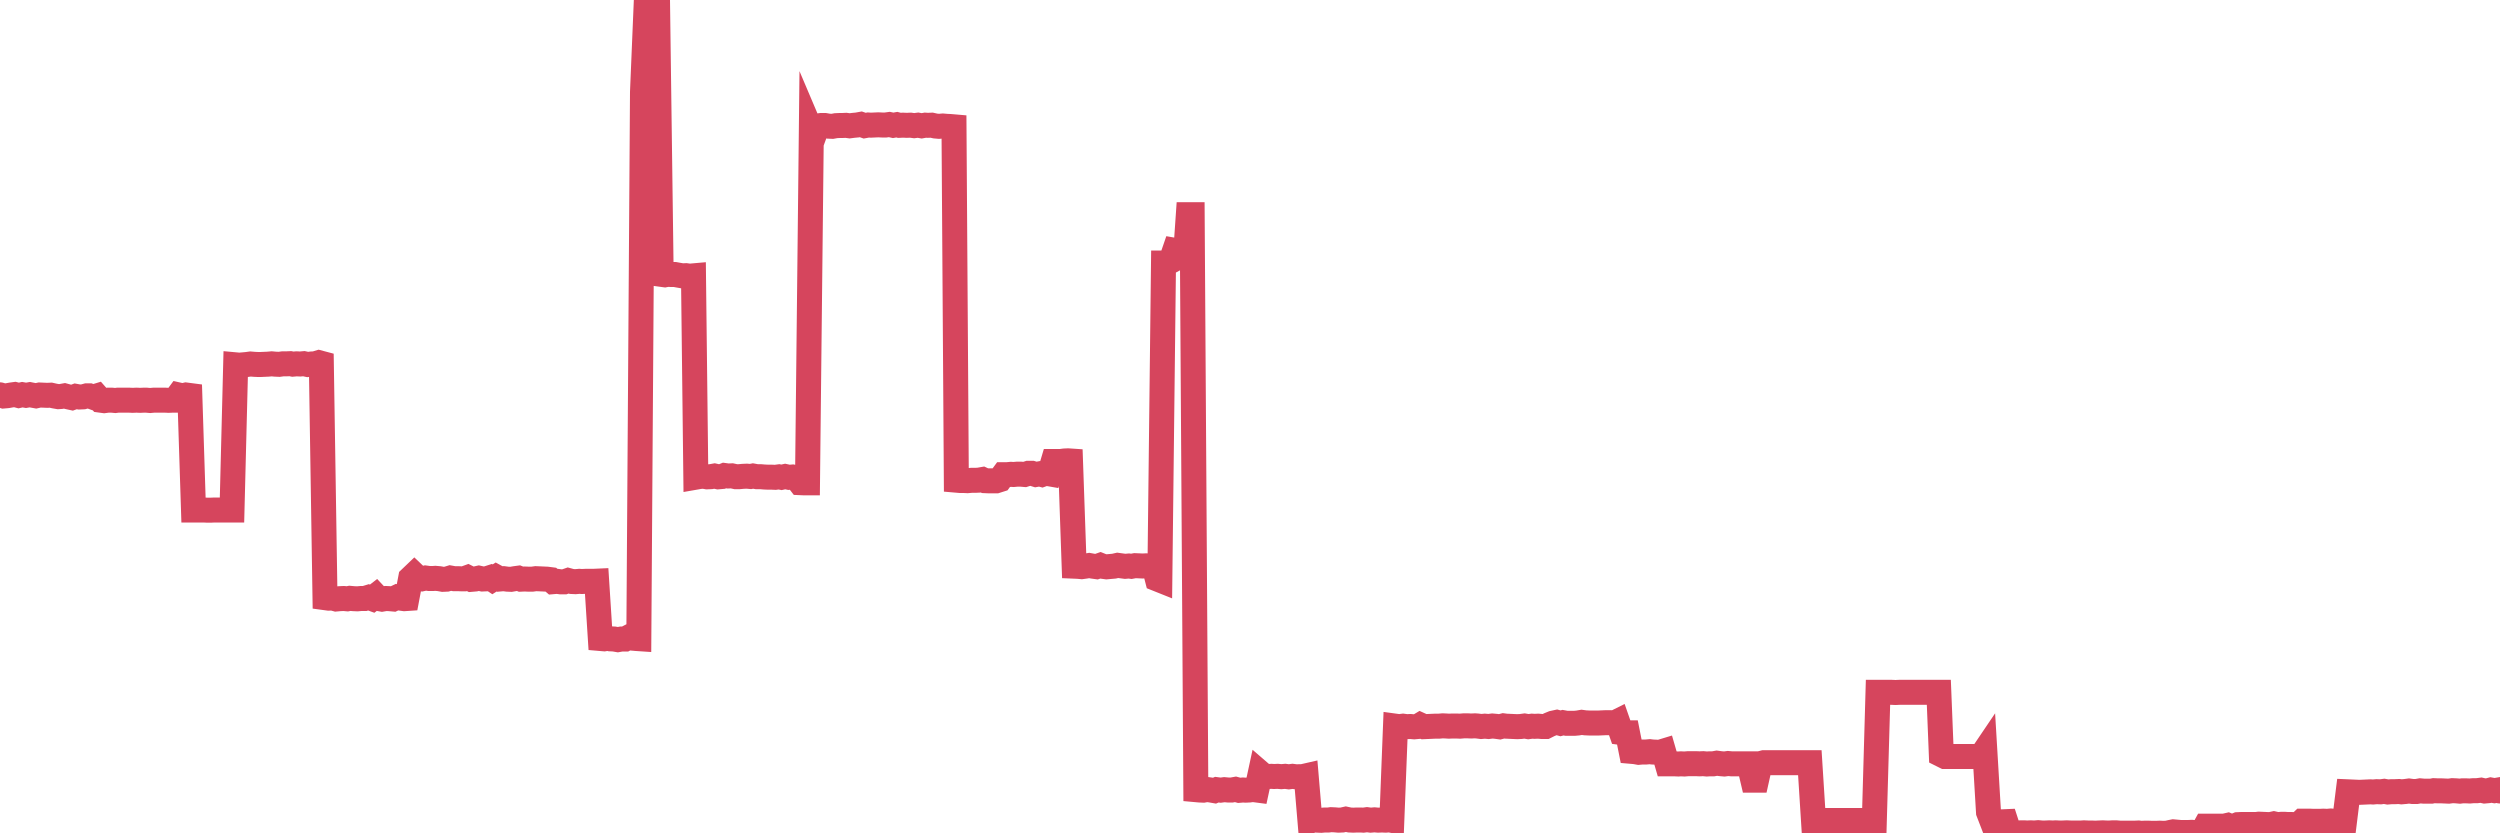 <?xml version="1.0"?><svg width="150px" height="50px" xmlns="http://www.w3.org/2000/svg" xmlns:xlink="http://www.w3.org/1999/xlink"> <polyline fill="none" stroke="#d6455d" stroke-width="1.5px" stroke-linecap="round" stroke-miterlimit="5" points="0.00,23.69 0.22,23.76 0.45,23.74 0.67,23.70 0.89,23.67 1.12,23.73 1.34,23.68 1.56,23.72 1.79,23.68 1.94,23.71 2.16,23.75 2.38,23.70 2.60,23.71 2.83,23.72 3.05,23.71 3.27,23.76 3.50,23.80 3.65,23.79 3.87,23.75 4.09,23.81 4.32,23.86 4.54,23.78 4.76,23.82 4.99,23.81 5.21,23.75 5.36,23.75 5.58,23.83 5.81,23.76 6.03,24.01 6.25,24.04 6.48,24.01 6.70,24.01 6.92,24.03 7.07,24.01 7.29,24.01 7.52,24.01 7.74,24.01 7.96,24.02 8.19,24.01 8.41,24.02 8.63,24.01 8.78,24.01 9.01,24.03 9.23,24.01 9.45,24.01 9.68,24.01 9.90,24.01 10.12,24.02 10.35,24.01 10.49,24.01 10.72,23.70 10.94,23.75 11.16,23.70 11.39,23.73 11.61,30.60 11.83,30.60 12.06,30.60 12.21,30.60 12.43,30.61 12.65,30.61 12.88,30.60 13.10,30.60 13.32,30.60 13.55,30.60 13.77,30.60 13.92,30.60 14.14,21.89 14.36,21.91 14.59,21.89 14.81,21.87 15.03,21.84 15.26,21.86 15.48,21.87 15.63,21.87 15.85,21.86 16.08,21.85 16.30,21.83 16.52,21.85 16.75,21.86 16.97,21.83 17.19,21.83 17.42,21.82 17.57,21.85 17.79,21.83 18.01,21.84 18.23,21.82 18.46,21.87 18.68,21.84 18.90,21.83 19.13,21.76 19.28,21.80 19.50,35.86 19.72,35.89 19.95,35.88 20.17,35.94 20.39,35.92 20.62,35.91 20.84,35.93 20.99,35.90 21.21,35.92 21.44,35.93 21.66,35.91 21.88,35.91 22.11,35.84 22.33,35.92 22.55,35.75 22.70,35.91 22.92,35.95 23.15,35.91 23.37,35.92 23.59,35.94 23.82,35.83 24.04,35.89 24.26,35.92 24.41,35.91 24.64,34.69 24.86,34.48 25.08,34.69 25.31,34.73 25.53,34.68 25.75,34.71 25.98,34.71 26.12,34.70 26.35,34.72 26.57,34.76 26.79,34.75 27.02,34.68 27.24,34.72 27.46,34.72 27.69,34.73 27.84,34.73 28.06,34.65 28.28,34.76 28.51,34.74 28.73,34.69 28.95,34.74 29.18,34.73 29.40,34.66 29.55,34.76 29.77,34.62 29.99,34.74 30.22,34.72 30.44,34.75 30.66,34.76 30.89,34.72 31.11,34.69 31.26,34.75 31.48,34.74 31.71,34.75 31.93,34.75 32.15,34.72 32.38,34.73 32.60,34.74 32.82,34.75 33.05,34.78 33.19,34.90 33.42,34.88 33.64,34.91 33.86,34.91 34.09,34.83 34.31,34.89 34.53,34.90 34.76,34.88 34.91,34.89 35.13,34.88 35.35,34.88 35.58,34.88 35.80,34.87 36.02,38.31 36.25,38.33 36.47,38.29 36.62,38.33 36.84,38.34 37.07,38.38 37.29,38.34 37.51,38.34 37.74,38.22 37.96,38.29 38.18,38.31 38.33,38.32 38.55,5.52 38.78,0.01 39.00,0.02 39.22,0.00 39.45,0.01 39.67,16.46 39.89,16.49 40.04,16.46 40.27,16.47 40.49,16.47 40.71,16.51 40.94,16.55 41.16,16.54 41.38,16.57 41.61,16.55 41.75,28.63 41.98,28.59 42.20,28.57 42.42,28.61 42.65,28.60 42.87,28.56 43.09,28.61 43.32,28.59 43.47,28.53 43.69,28.56 43.91,28.55 44.14,28.60 44.36,28.60 44.58,28.58 44.81,28.57 45.03,28.59 45.18,28.56 45.40,28.60 45.62,28.60 45.85,28.62 46.07,28.63 46.29,28.63 46.52,28.64 46.74,28.61 46.89,28.64 47.11,28.59 47.34,28.64 47.56,28.62 47.78,28.66 48.01,28.96 48.23,28.97 48.45,28.97 48.68,7.86 48.82,8.19 49.05,7.56 49.27,7.53 49.49,7.53 49.72,7.57 49.94,7.58 50.16,7.54 50.39,7.53 50.54,7.53 50.76,7.52 50.98,7.55 51.21,7.52 51.43,7.50 51.65,7.46 51.88,7.54 52.10,7.50 52.25,7.51 52.47,7.50 52.70,7.49 52.92,7.50 53.14,7.50 53.36,7.47 53.59,7.52 53.81,7.48 53.96,7.52 54.18,7.51 54.41,7.52 54.63,7.51 54.85,7.54 55.08,7.51 55.30,7.55 55.52,7.51 55.67,7.52 55.90,7.51 56.12,7.56 56.34,7.58 56.57,7.56 56.79,7.58 57.01,7.59 57.24,7.61 57.38,28.81 57.61,28.83 57.83,28.83 58.05,28.84 58.28,28.82 58.50,28.82 58.72,28.81 58.95,28.77 59.10,28.84 59.32,28.85 59.54,28.85 59.77,28.85 59.99,28.78 60.21,28.48 60.44,28.48 60.66,28.46 60.81,28.47 61.03,28.45 61.25,28.45 61.48,28.47 61.70,28.40 61.92,28.40 62.15,28.47 62.37,28.43 62.52,28.47 62.74,28.39 62.97,28.43 63.19,27.69 63.41,27.69 63.64,27.69 63.86,27.66 64.08,27.65 64.23,27.66 64.45,33.97 64.68,33.98 64.90,34.00 65.12,33.97 65.35,33.93 65.57,33.97 65.79,34.00 66.02,33.92 66.17,33.98 66.39,34.01 66.61,33.99 66.84,33.97 67.06,33.92 67.28,33.95 67.51,33.98 67.73,33.96 67.88,33.98 68.10,33.94 68.33,33.95 68.55,33.96 68.77,33.95 68.99,33.96 69.22,33.88 69.44,34.74 69.59,34.80 69.81,15.78 70.04,15.78 70.26,15.66 70.48,15.02 70.71,15.06 70.93,15.07 71.15,15.06 71.30,12.88 71.53,12.88 71.75,47.38 71.97,47.40 72.20,47.41 72.42,47.37 72.64,47.40 72.87,47.44 73.01,47.38 73.24,47.41 73.46,47.38 73.68,47.40 73.91,47.40 74.13,47.36 74.35,47.42 74.58,47.40 74.73,47.41 74.95,47.40 75.17,47.37 75.40,47.40 75.62,46.38 75.84,46.57 76.07,46.59 76.29,46.58 76.44,46.59 76.66,46.58 76.88,46.60 77.11,46.58 77.33,46.61 77.55,46.58 77.78,46.61 78.00,46.60 78.15,46.60 78.37,46.55 78.60,49.27 78.82,49.19 79.04,49.21 79.27,49.22 79.49,49.20 79.71,49.20 79.86,49.18 80.08,49.19 80.31,49.21 80.53,49.20 80.75,49.15 80.98,49.20 81.20,49.21 81.42,49.20 81.65,49.20 81.80,49.21 82.02,49.18 82.24,49.21 82.47,49.19 82.69,49.21 82.91,49.20 83.14,49.21 83.36,49.19 83.51,49.22 83.73,43.57 83.95,43.60 84.18,43.57 84.40,43.60 84.62,43.59 84.85,43.61 85.07,43.59 85.22,43.50 85.44,43.60 85.67,43.59 85.89,43.58 86.11,43.57 86.34,43.57 86.56,43.55 86.78,43.56 86.93,43.57 87.16,43.56 87.38,43.56 87.60,43.57 87.83,43.55 88.05,43.55 88.27,43.56 88.50,43.55 88.64,43.56 88.87,43.59 89.09,43.57 89.31,43.59 89.54,43.56 89.76,43.58 89.98,43.61 90.21,43.55 90.36,43.57 90.58,43.58 90.80,43.59 91.03,43.60 91.25,43.59 91.47,43.56 91.70,43.60 91.92,43.57 92.07,43.58 92.29,43.57 92.51,43.59 92.74,43.59 92.96,43.48 93.18,43.39 93.41,43.34 93.63,43.40 93.78,43.36 94.00,43.40 94.23,43.40 94.45,43.40 94.67,43.38 94.90,43.34 95.12,43.37 95.34,43.38 95.49,43.38 95.71,43.38 95.94,43.38 96.16,43.37 96.38,43.36 96.61,43.36 96.83,43.40 97.05,43.29 97.28,43.95 97.43,43.97 97.65,43.97 97.87,45.08 98.10,45.10 98.32,45.14 98.54,45.12 98.77,45.12 98.99,45.10 99.14,45.12 99.36,45.13 99.58,45.14 99.81,45.07 100.03,45.83 100.25,45.83 100.48,45.83 100.70,45.84 100.85,45.83 101.07,45.84 101.30,45.82 101.52,45.82 101.74,45.82 101.97,45.83 102.19,45.82 102.41,45.84 102.56,45.83 102.79,45.83 103.01,45.79 103.23,45.82 103.46,45.84 103.68,45.81 103.90,45.83 104.12,45.83 104.27,45.83 104.50,45.83 104.72,45.83 104.94,45.83 105.17,46.81 105.39,46.81 105.61,45.82 105.84,45.76 105.99,45.76 106.21,45.76 106.43,45.76 106.66,45.76 106.88,45.76 107.10,45.76 107.33,45.76 107.55,45.76 107.70,45.76 107.92,45.76 108.14,45.76 108.37,45.76 108.59,45.76 108.81,49.24 109.04,49.23 109.26,49.23 109.41,49.23 109.63,49.23 109.86,49.23 110.08,49.23 110.30,49.23 110.53,49.23 110.75,49.23 110.97,49.23 111.12,49.23 111.34,49.23 111.57,49.23 111.79,49.23 112.01,49.23 112.24,49.23 112.46,49.23 112.68,41.54 112.91,41.54 113.06,41.54 113.28,41.54 113.50,41.54 113.73,41.55 113.95,41.54 114.17,41.54 114.40,41.54 114.62,41.54 114.77,41.54 114.99,41.54 115.21,41.54 115.44,41.54 115.66,41.54 115.88,41.54 116.11,41.54 116.33,41.54 116.48,45.28 116.70,45.39 116.93,45.39 117.15,45.39 117.37,45.39 117.60,45.39 117.82,45.39 118.04,45.39 118.19,45.39 118.42,45.39 118.64,45.39 118.86,45.39 119.09,45.05 119.31,48.73 119.53,49.30 119.75,49.30 119.90,49.31 120.13,49.31 120.35,49.30 120.57,49.98 120.80,49.96 121.02,49.98 121.24,49.97 121.47,49.97 121.62,49.98 121.84,49.97 122.06,49.98 122.29,49.96 122.51,49.98 122.73,49.98 122.96,49.97 123.18,49.98 123.33,49.97 123.55,49.98 123.77,49.98 124.00,49.97 124.22,49.98 124.44,49.98 124.67,49.98 124.89,49.98 125.04,49.97 125.26,49.98 125.49,49.98 125.71,49.99 125.93,49.98 126.16,49.97 126.38,49.98 126.60,49.98 126.75,49.97 126.97,49.97 127.20,49.99 127.42,49.99 127.64,49.99 127.87,49.99 128.09,49.99 128.31,49.98 128.46,50.00 128.69,49.99 128.91,49.99 129.13,50.00 129.36,50.00 129.58,49.99 129.80,50.00 130.03,49.99 130.25,49.94 130.40,49.91 130.62,49.93 130.84,49.95 131.07,49.95 131.29,49.95 131.51,49.94 131.74,49.96 131.96,49.93 132.11,49.97 132.33,49.57 132.56,49.57 132.78,49.57 133.00,49.57 133.23,49.57 133.45,49.57 133.67,49.52 133.82,49.58 134.05,49.57 134.27,49.48 134.49,49.47 134.71,49.47 134.94,49.47 135.16,49.47 135.38,49.47 135.53,49.45 135.76,49.46 135.98,49.47 136.20,49.48 136.43,49.43 136.65,49.48 136.87,49.46 137.10,49.46 137.25,49.47 137.47,49.47 137.69,49.48 137.92,49.48 138.14,49.27 138.36,49.27 138.59,49.27 138.81,49.28 138.96,49.28 139.18,49.28 139.40,49.27 139.63,49.28 139.85,49.26 140.07,49.28 140.30,49.27 140.52,49.29 140.67,49.28 140.89,47.51 141.12,47.52 141.34,47.53 141.56,47.54 141.79,47.53 142.01,47.52 142.23,47.51 142.38,47.52 142.60,47.50 142.83,47.51 143.05,47.48 143.27,47.52 143.50,47.50 143.72,47.50 143.94,47.49 144.09,47.51 144.32,47.49 144.54,47.46 144.76,47.49 144.99,47.49 145.21,47.45 145.43,47.47 145.66,47.47 145.88,47.47 146.03,47.44 146.25,47.45 146.47,47.45 146.70,47.46 146.92,47.47 147.14,47.44 147.37,47.45 147.59,47.47 147.74,47.45 147.96,47.45 148.19,47.46 148.41,47.44 148.63,47.44 148.86,47.41 149.08,47.46 149.30,47.44 149.45,47.40 149.67,47.44 149.90,47.40 150.00,47.46 "/></svg>